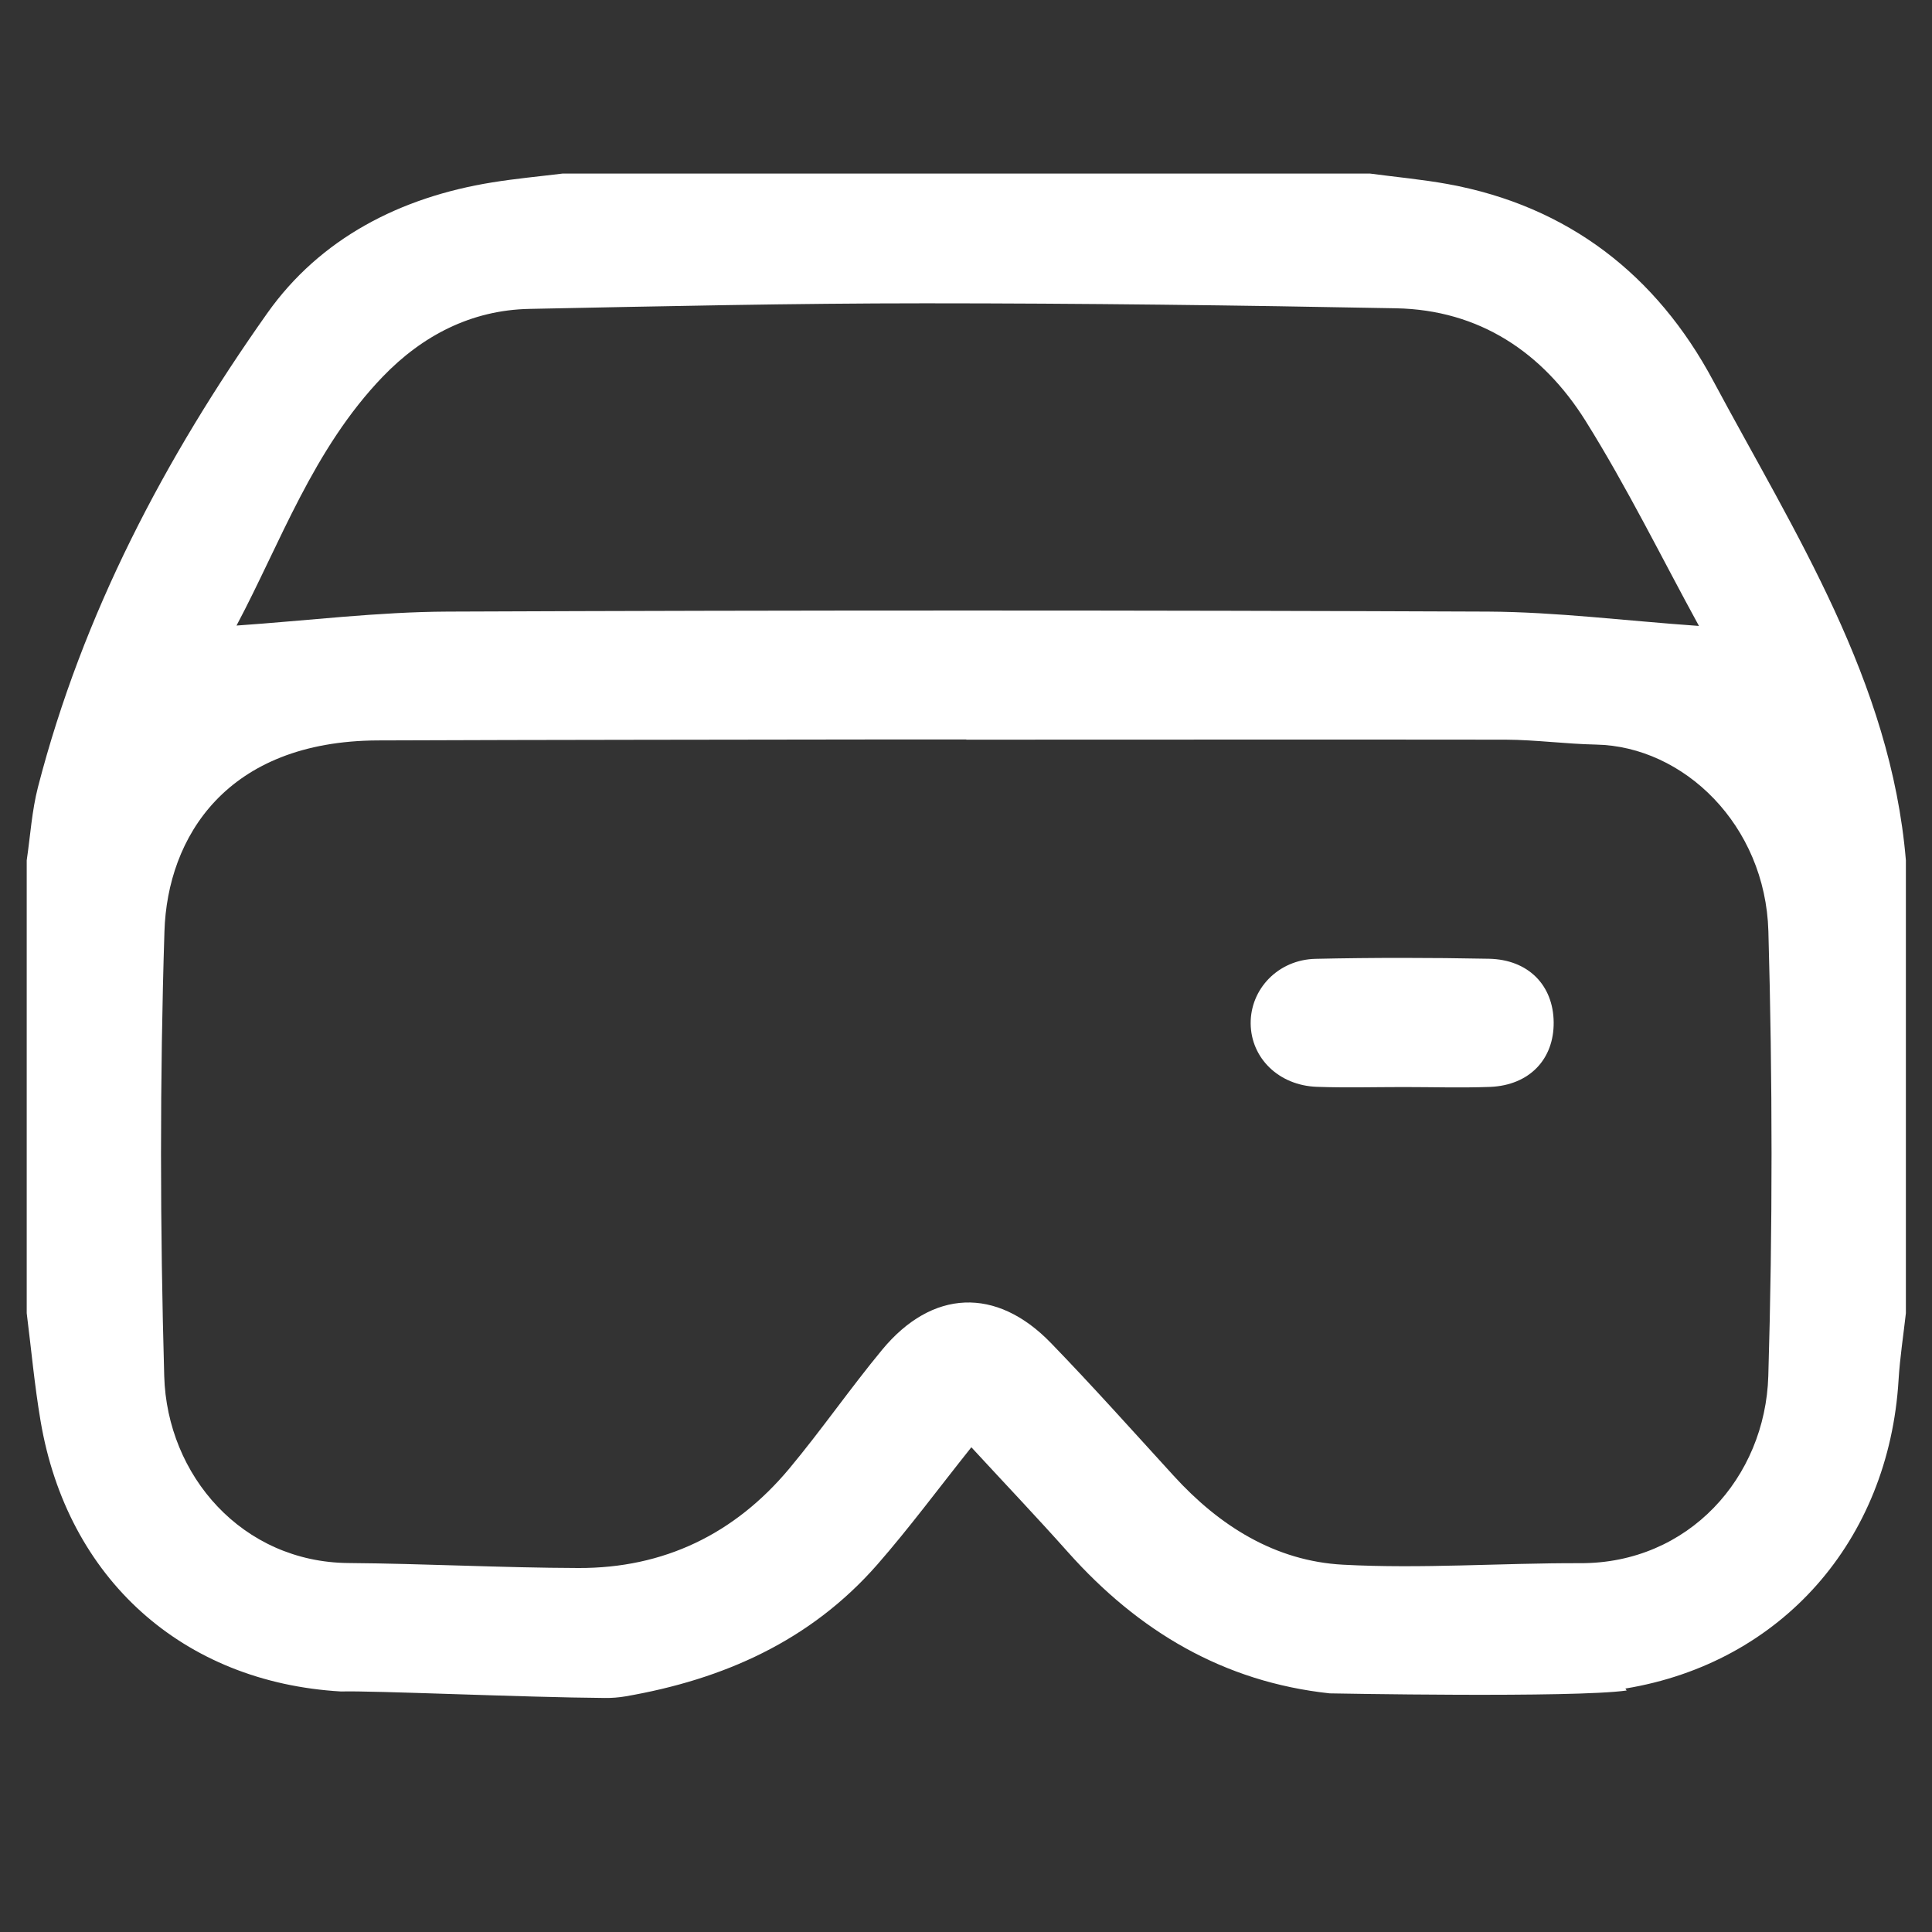 <?xml version="1.0" encoding="utf-8"?>
<!-- Generator: Adobe Illustrator 24.0.0, SVG Export Plug-In . SVG Version: 6.00 Build 0)  -->
<svg version="1.1" id="Layer_1" xmlns="http://www.w3.org/2000/svg" xmlns:xlink="http://www.w3.org/1999/xlink" x="0px" y="0px"
	 viewBox="0 0 256 256" style="enable-background:new 0 0 256 256;" xml:space="preserve">
<rect x="0" y="0" width="256" height="256" fill="#333333" stroke="none"/>
<path fill="#FFFFFF" d="M215.54,224c-7,1-39.34,0.38-39.34,0.38c-14.09-1.52-25.36-8.25-34.66-18.68c-4.15-4.66-8.45-9.18-12.83-13.93
	c-4.37,5.48-8.22,10.69-12.46,15.54c-8.88,10.14-20.43,15.23-33.39,17.47c-0.89,0.15-1.79,0.22-2.7,0.21
	c-10.77-0.08-30.8-0.99-34.97-0.86c-20.97-1.21-36.3-14.95-39.82-35.88c-0.8-4.72-1.23-9.5-1.83-14.25v-60
	c0.48-3.25,0.68-6.57,1.5-9.74c5.93-22.93,16.82-43.59,30.36-62.74c7.03-9.94,17.65-15.39,29.81-17.35c3.09-0.5,6.22-0.79,9.33-1.17
	h107c3.43,0.46,6.89,0.77,10.3,1.39c15.97,2.91,27.68,12.07,35.16,26.05c10.82,20.21,23.54,39.76,25.54,63.56v60
	c-0.33,2.95-0.79,5.89-0.97,8.84c-1.28,21.32-15.54,37.5-36.2,40.9 M128.04,98.01c0-0.01,0-0.02,0-0.03c-2.83,0-5.66,0-8.5,0
	c-23.16,0.04-46.31,0.04-69.47,0.13c-20.04,0.08-27.89,12.8-28.28,25.31c-0.62,19.62-0.58,39.29-0.03,58.91
	c0.37,13.21,10.36,24.67,24.42,24.78c10.15,0.08,20.3,0.63,30.46,0.66c11.32,0.04,20.7-4.5,27.94-13.17
	c4.26-5.11,8.06-10.61,12.3-15.74c6.63-8.02,15.13-8.38,22.36-0.92c5.56,5.74,10.89,11.71,16.28,17.61
	c6.06,6.65,13.46,11.3,22.43,11.78c10.44,0.56,20.95-0.23,31.43-0.2c14.36,0.05,24.53-11.35,24.93-24.81
	c0.58-19.62,0.56-39.29,0.01-58.92c-0.4-14.08-11.21-24.51-22.85-24.74c-3.99-0.08-7.97-0.63-11.95-0.65
	C175.69,97.98,151.87,98.01,128.04,98.01z M225.12,82.94c-4.89-8.93-9.5-18.34-15.03-27.18c-5.67-9.05-14.06-14.7-25.11-14.91
	c-20.8-0.4-41.6-0.66-62.41-0.66c-17.47,0-34.94,0.39-52.41,0.74c-7.73,0.15-14.22,3.56-19.44,8.98
	c-9.23,9.59-13.56,22.04-19.38,32.98c9.52-0.66,18.74-1.81,27.96-1.85c45.95-0.19,91.9-0.19,137.86,0
	C206.24,81.09,215.3,82.25,225.12,82.94z"/>
<path fill="#FFFFFF" d="M185.97,144.04c-3.83,0-7.66,0.11-11.48-0.03c-5.05-0.18-8.73-3.81-8.77-8.39c-0.04-4.57,3.64-8.46,8.6-8.57
	c7.65-0.17,15.31-0.16,22.96-0.01c5.23,0.1,8.54,3.51,8.59,8.41c0.05,4.91-3.22,8.35-8.41,8.57
	C193.63,144.16,189.8,144.04,185.97,144.04z"/>
</svg>
